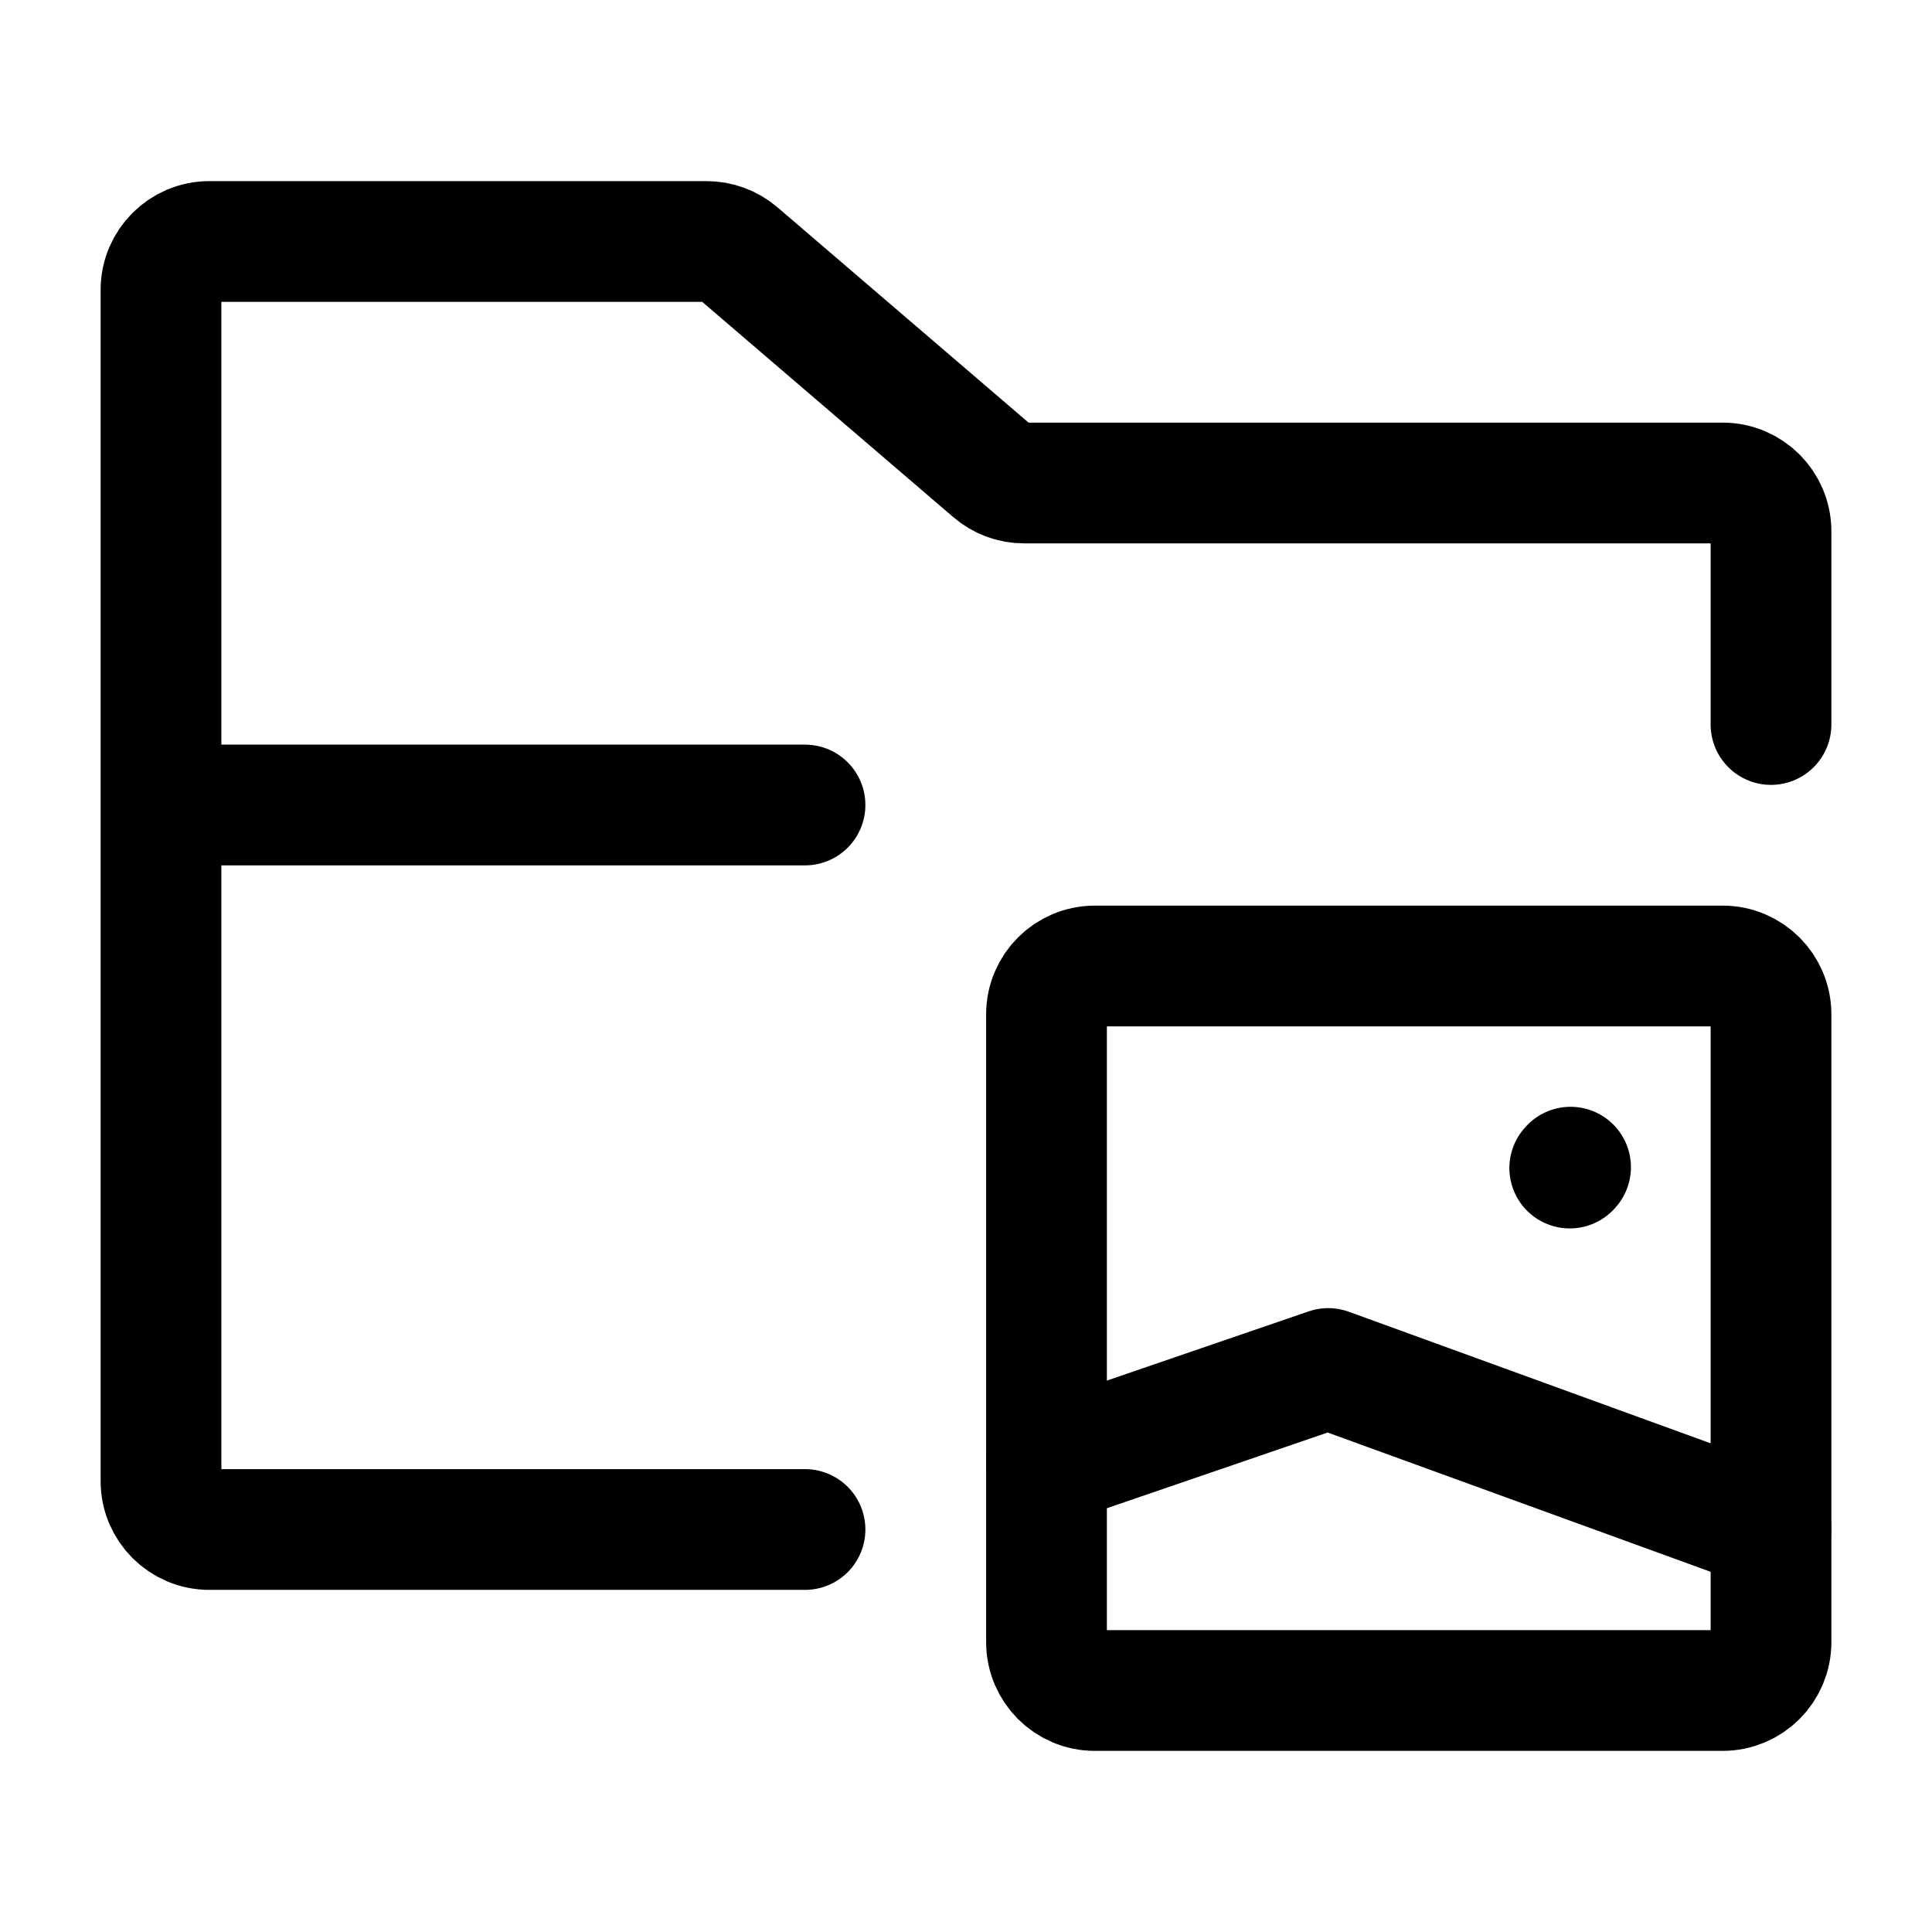 <?xml version="1.0" encoding="UTF-8"?><svg width="32px" height="32px" stroke-width="1.5" viewBox="0 0 24 24" fill="none" xmlns="http://www.w3.org/2000/svg" color="#000000"><path d="M22 12.6V20.4C22 20.731 21.731 21 21.4 21H13.6C13.269 21 13 20.731 13 20.4V12.6C13 12.269 13.269 12 13.6 12H21.4C21.731 12 22 12.269 22 12.6Z" stroke="#000000" stroke-width="1.5" stroke-linecap="round" stroke-linejoin="round"></path><path d="M19.5 14.51L19.51 14.499" stroke="#000000" stroke-width="1.5" stroke-linecap="round" stroke-linejoin="round"></path><path d="M13 18.2L16.5 17L22 19" stroke="#000000" stroke-width="1.5" stroke-linecap="round" stroke-linejoin="round"></path><path d="M2 10V3.6C2 3.269 2.269 3 2.6 3H8.778C8.921 3 9.06 3.051 9.169 3.144L12.332 5.856C12.44 5.949 12.579 6 12.722 6H21.4C21.731 6 22 6.269 22 6.6V9M2 10V18.4C2 18.731 2.269 19 2.6 19H10M2 10H10" stroke="#000000" stroke-width="1.5" stroke-linecap="round" stroke-linejoin="round"></path></svg>